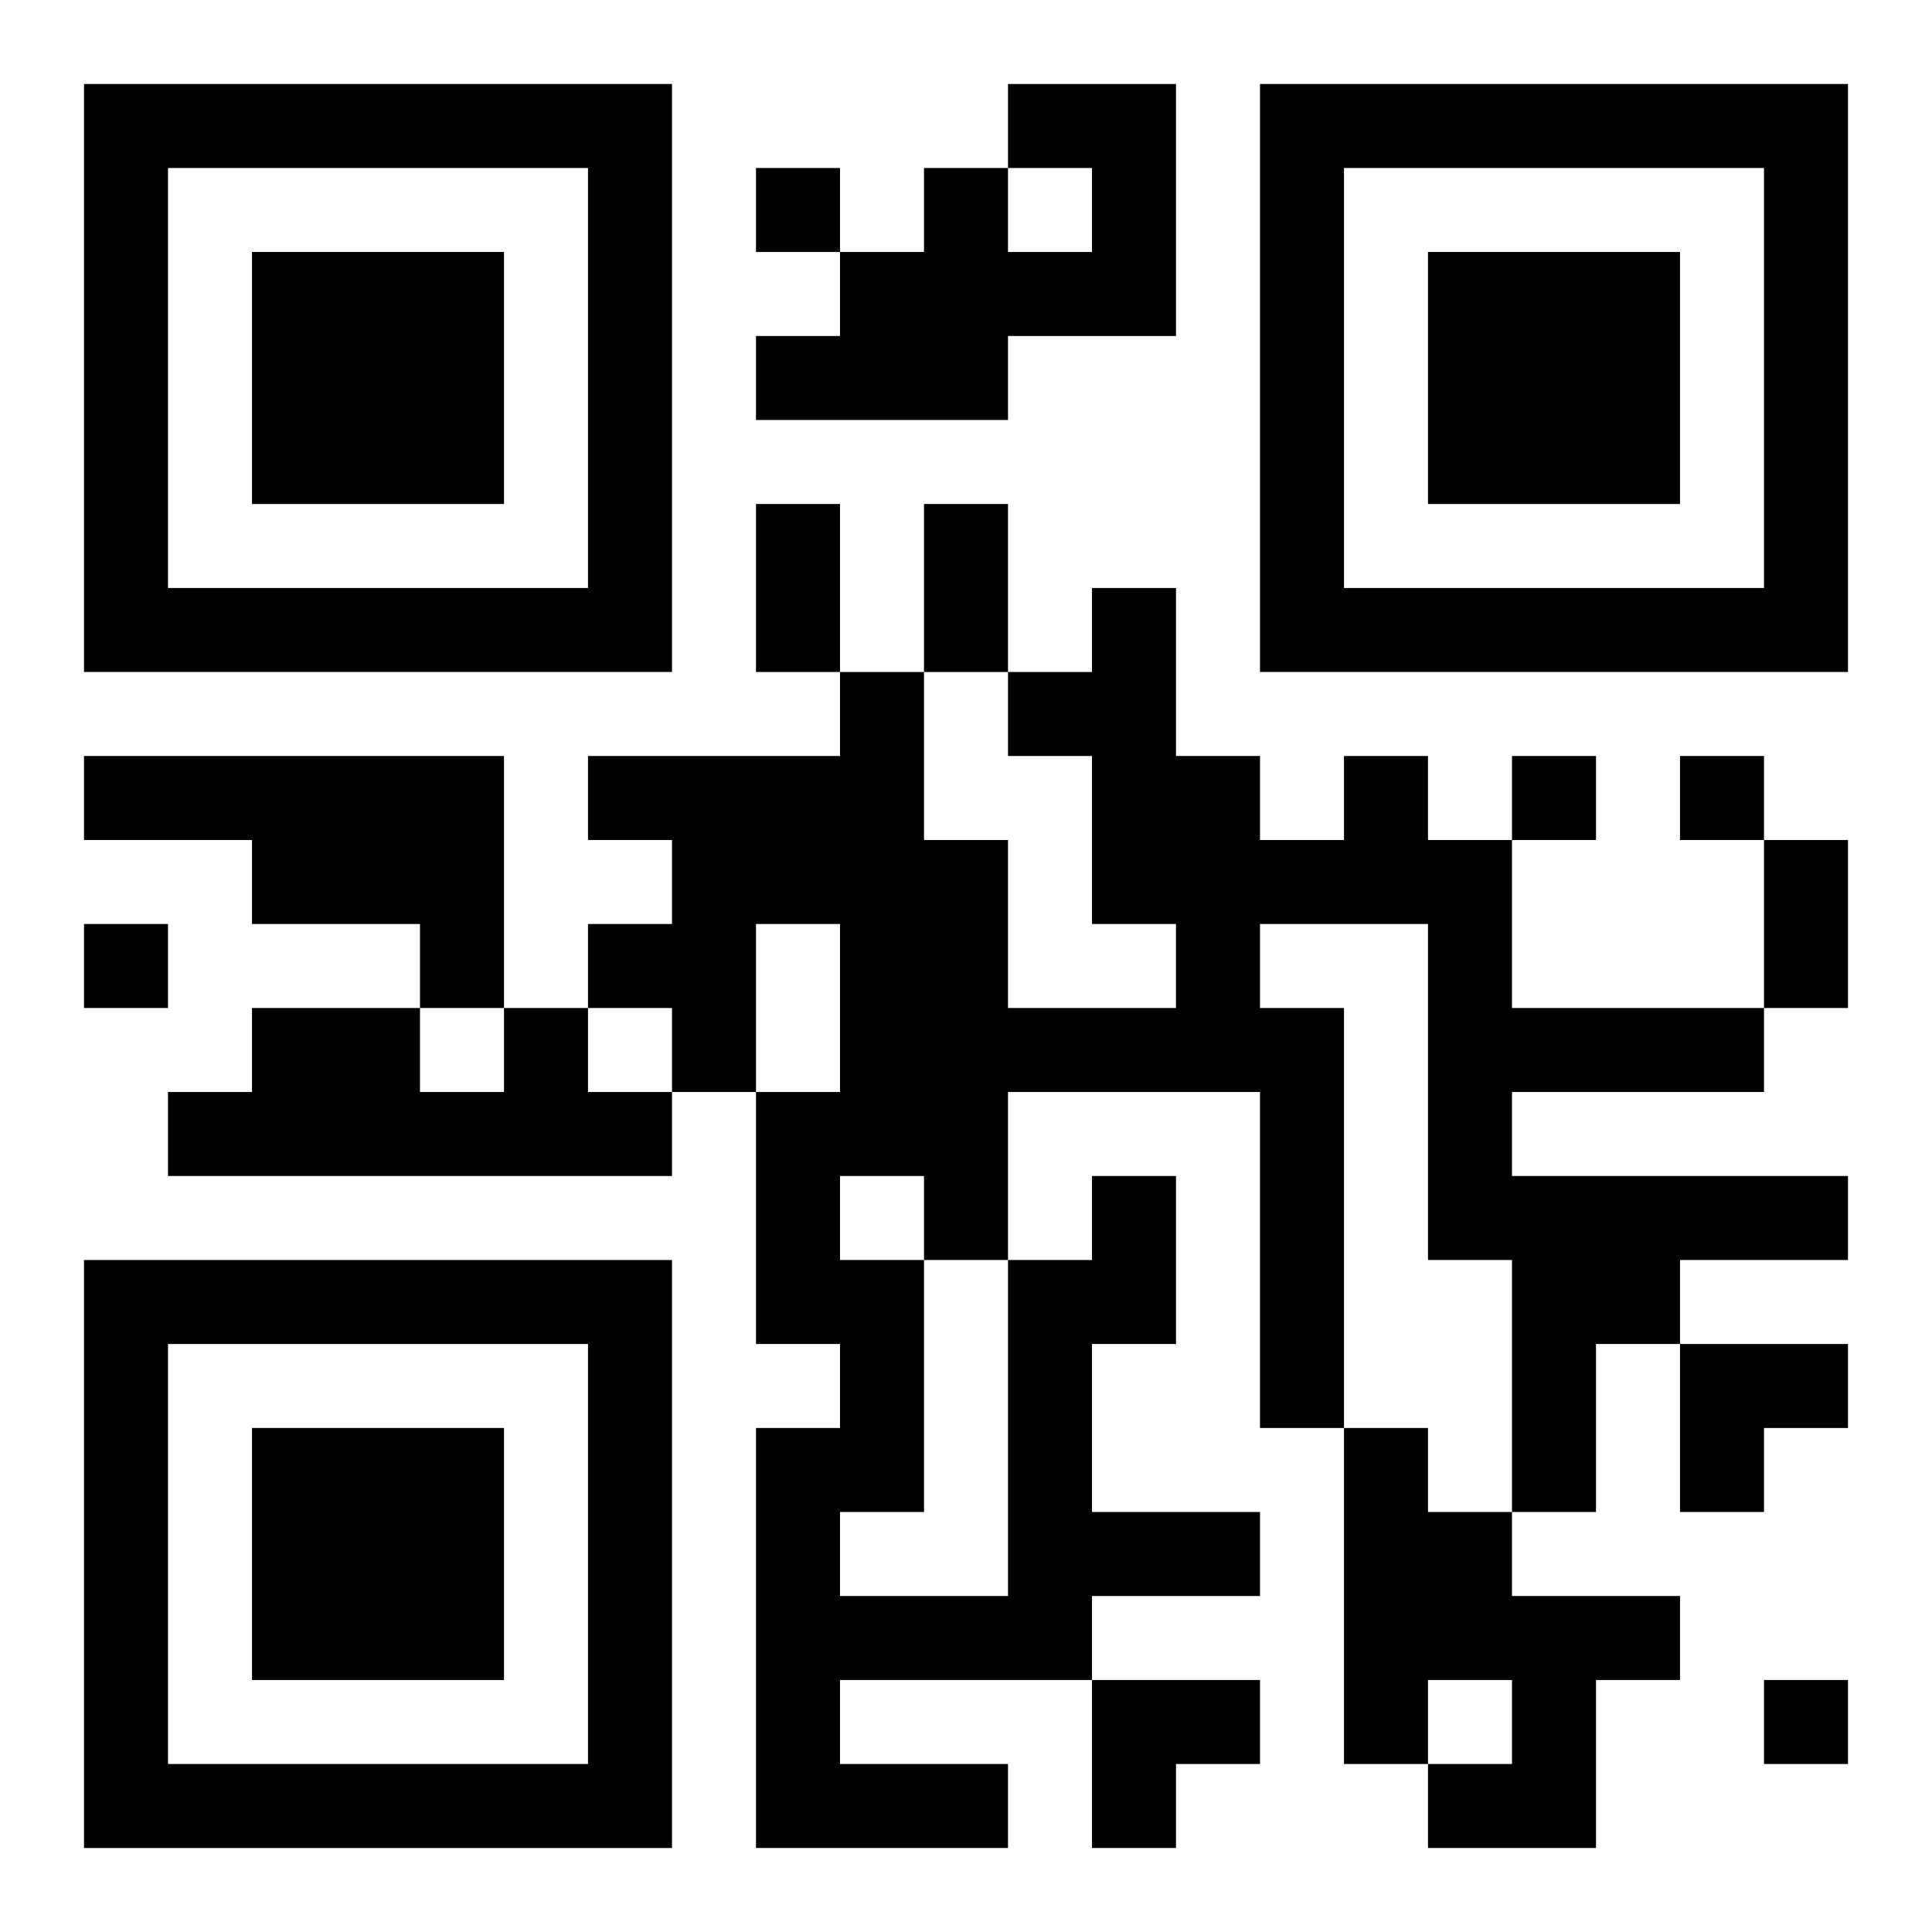 <?xml version="1.0" encoding="UTF-8"?>
<svg width="250" height="250" baseProfile="full" version="1.1" viewBox="-1 -1 23 23" xmlns="http://www.w3.org/2000/svg" xmlns:xlink="http://www.w3.org/1999/xlink"><symbol id="a"><path d="m0 7v7h7v-7h-7zm1 1h5v5h-5v-5zm1 1v3h3v-3h-3z"/></symbol><use y="-7" xlink:href="#a"/><use y="7" xlink:href="#a"/><use x="14" y="-7" xlink:href="#a"/><path d="m11 0h2v3h-2v1h-3v-1h1v-1h1v-1h1v1h1v-1h-1v-1m-11 8h5v3h-1v-1h-2v-1h-2v-1m5 3h1v1h1v1h-6v-1h1v-1h2v1h1v-1m7 2h1v2h-1v2h2v1h-2v1h-3v1h2v1h-3v-5h1v-1h-1v-3h1v-2h-1v2h-1v-1h-1v-1h1v-1h-1v-1h3v-1h1v2h1v2h2v-1h-1v-2h-1v-1h1v-1h1v2h1v1h1v-1h1v1h1v2h3v1h-3v1h4v1h-2v1h-1v2h-1v-3h-1v-4h-2v1h1v5h-1v-4h-3v2h1v-1m-3 0v1h1v3h-1v1h2v-4h-1v-1h-1m6 3h1v1h1v1h2v1h-1v2h-2v-1h1v-1h-1v1h-1v-4m-7-15v1h1v-1h-1m9 7v1h1v-1h-1m2 0v1h1v-1h-1m-19 2v1h1v-1h-1m20 9v1h1v-1h-1m-12-14h1v2h-1v-2m2 0h1v2h-1v-2m10 4h1v2h-1v-2m-1 6h2v1h-1v1h-1zm-7 4h2v1h-1v1h-1z"/></svg>

